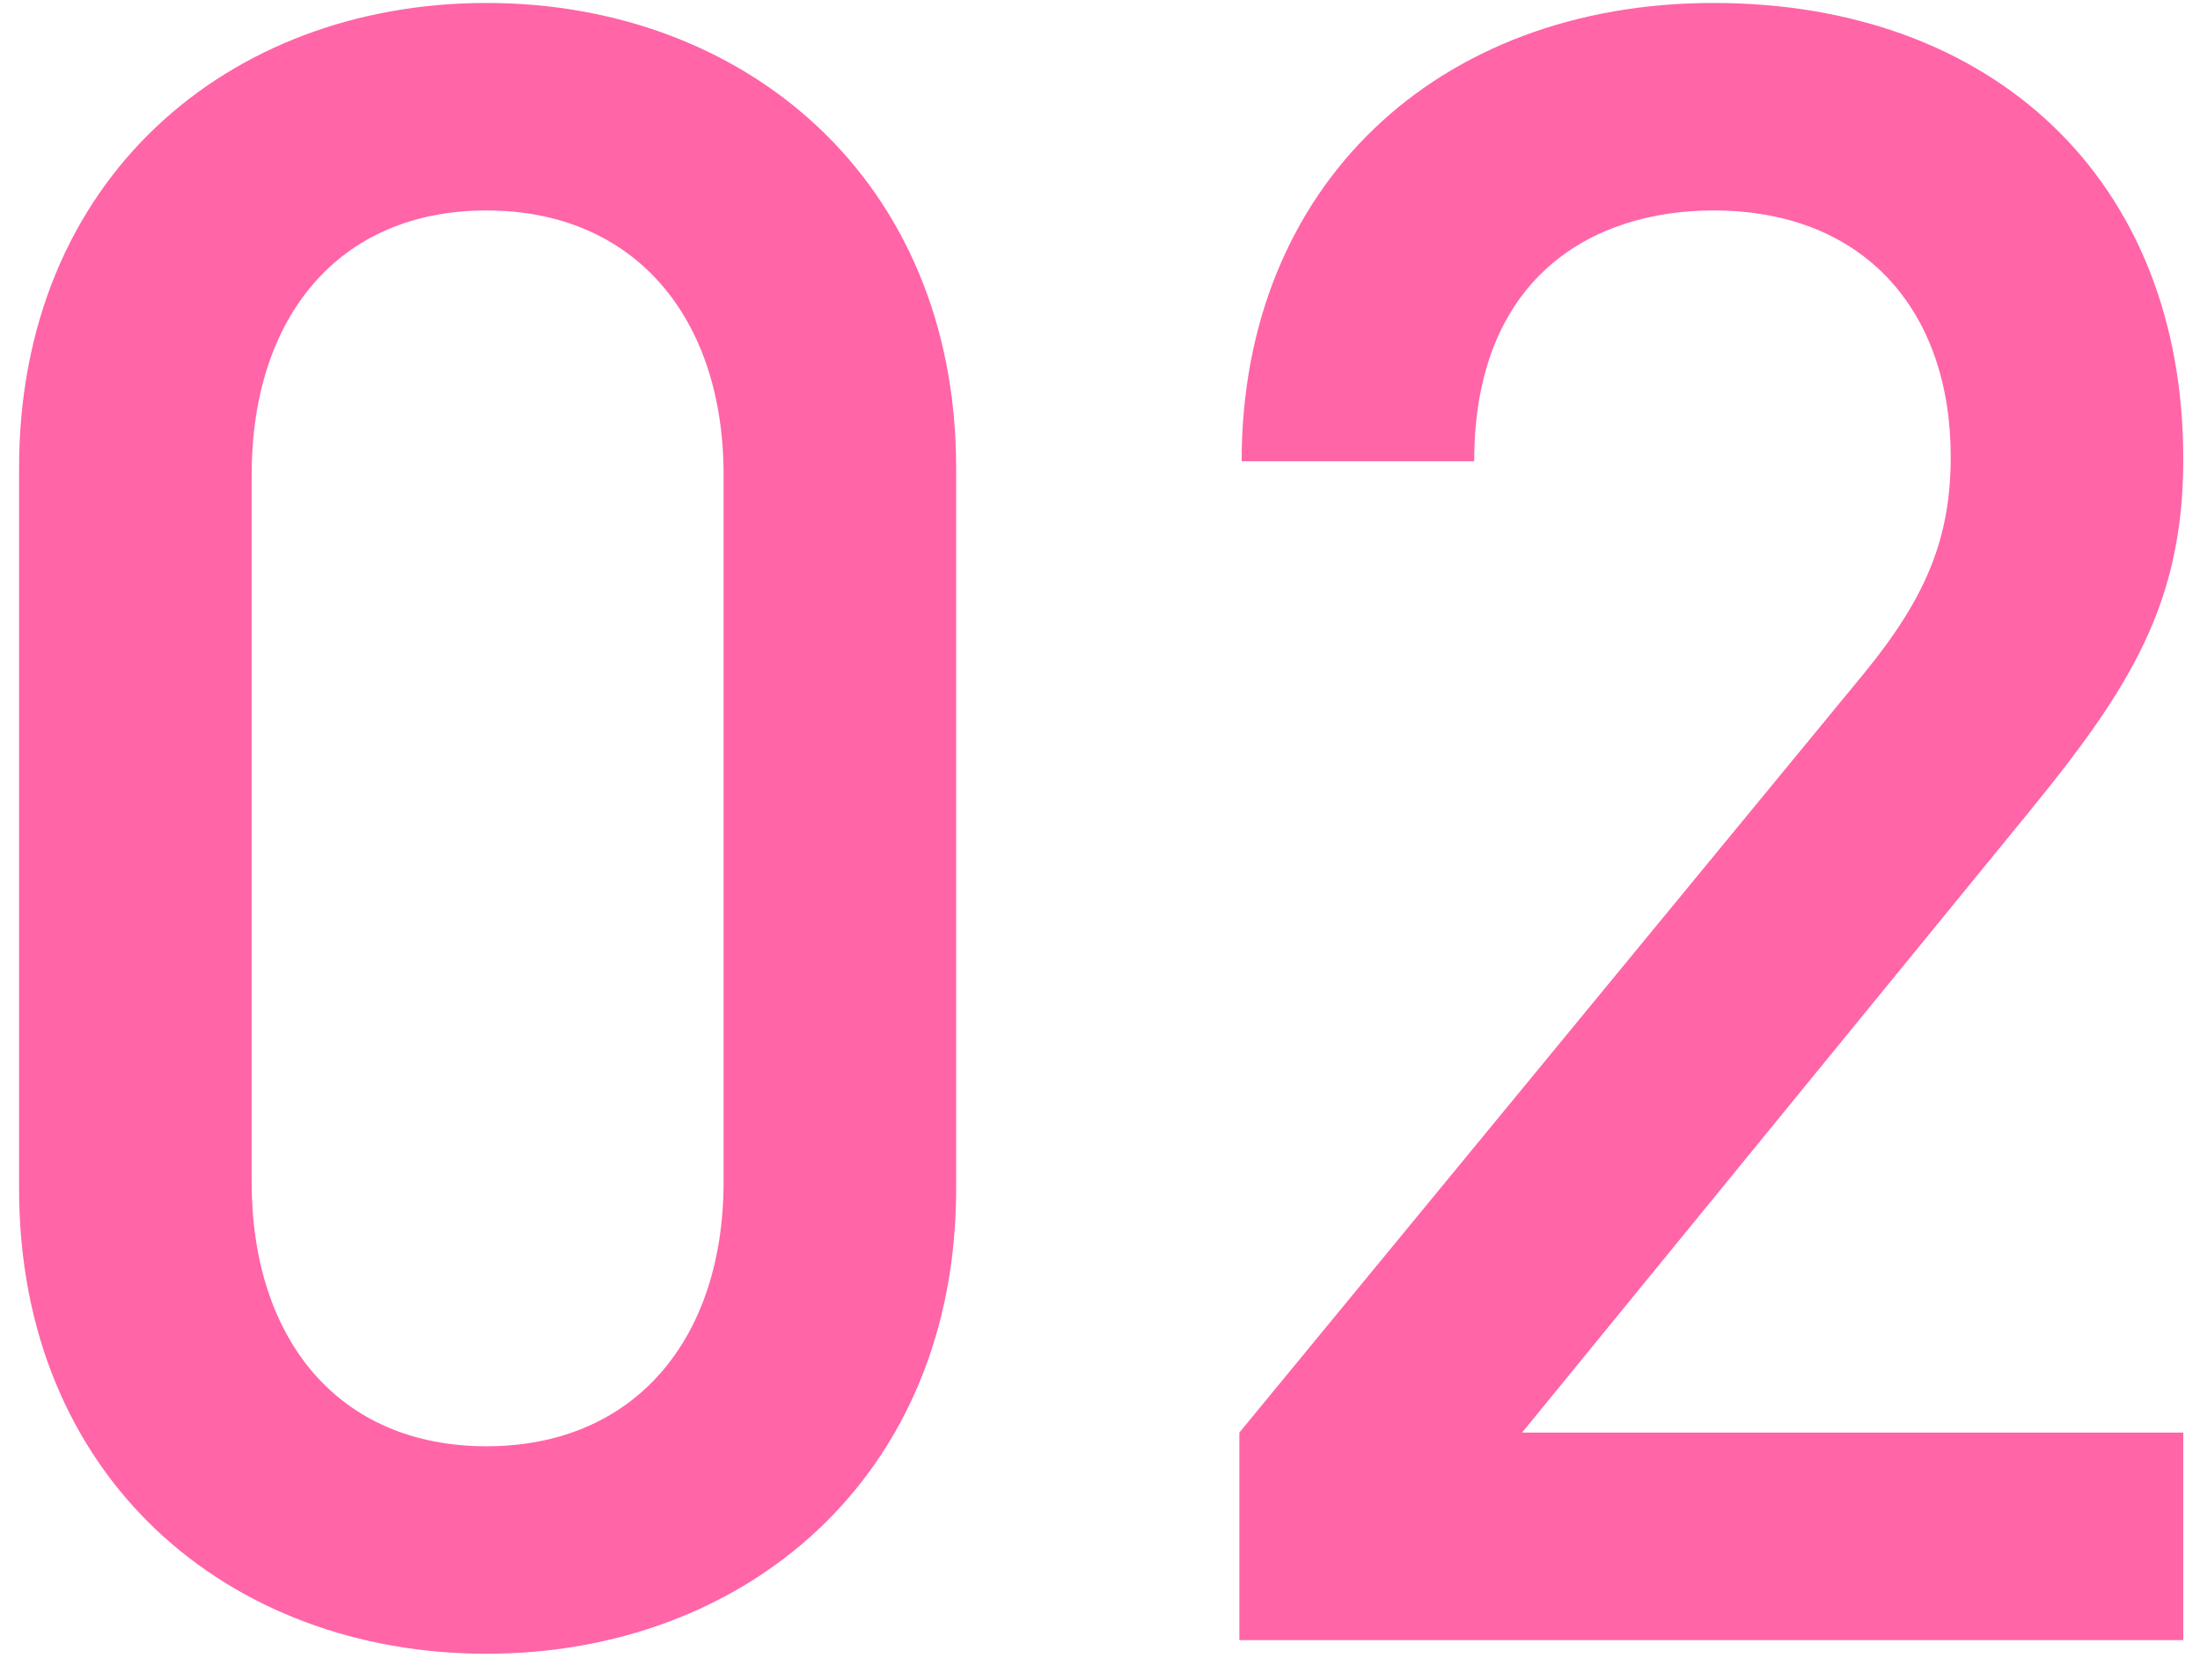 <svg width="55" height="42" viewBox="0 0 55 42" fill="none" xmlns="http://www.w3.org/2000/svg">
<path d="M23.904 29.714C23.904 36.953 18.603 41.342 12.162 41.342C5.721 41.342 0.477 36.953 0.477 29.714V11.702C0.477 4.463 5.721 0.074 12.162 0.074C18.603 0.074 23.904 4.463 23.904 11.702V29.714ZM18.09 29.543V11.873C18.09 7.94 15.867 5.261 12.162 5.261C8.457 5.261 6.291 7.94 6.291 11.873V29.543C6.291 33.476 8.457 36.155 12.162 36.155C15.867 36.155 18.09 33.476 18.09 29.543ZM54.582 41H30.984V35.813L46.602 16.832C48.141 14.951 48.768 13.469 48.768 11.417C48.768 7.769 46.602 5.261 42.84 5.261C39.762 5.261 36.855 6.971 36.855 11.531H31.041C31.041 4.634 35.943 0.074 42.84 0.074C49.794 0.074 54.582 4.463 54.582 11.474C54.582 15.065 53.271 17.174 50.763 20.252L38.052 35.813H54.582V41Z" fill="#FF65A7"/>
</svg>
